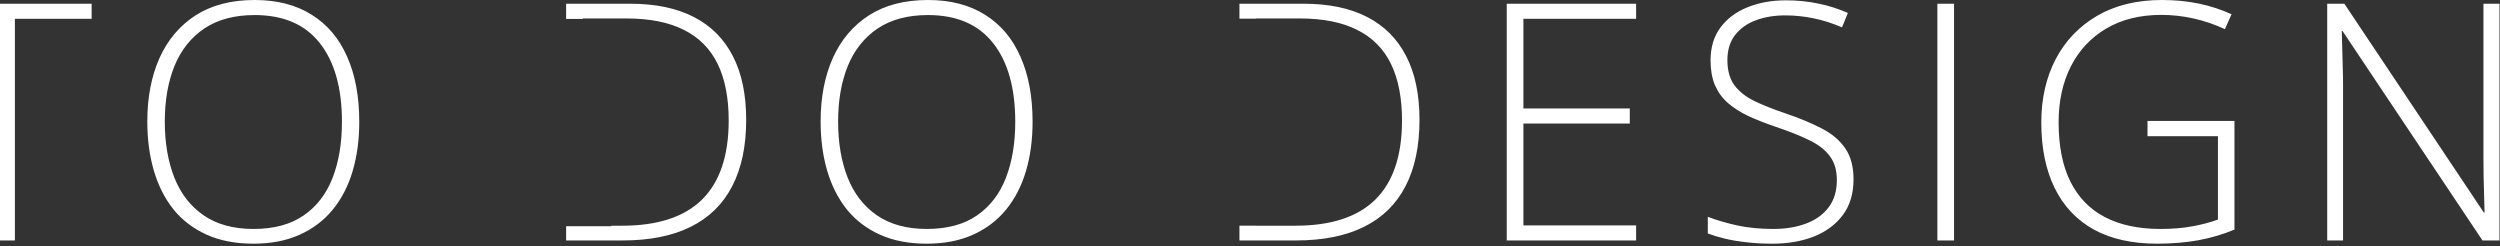 <?xml version="1.0" encoding="UTF-8"?> <svg xmlns="http://www.w3.org/2000/svg" width="965" height="95" viewBox="0 0 965 95" fill="none"><rect x="0" y="0" width="965" height="95" fill="#333333" stroke="none"/> <path fill-rule="evenodd" clip-rule="evenodd" d="M0 92.812H5.75V7.25H35.375V1.438H0V92.812ZM136.113 66.062C137.821 60.312 138.675 53.958 138.675 47C138.675 37.25 137.113 28.875 133.988 21.875C130.904 14.833 126.342 9.438 120.3 5.688C114.3 1.896 106.967 0 98.3 0C89.258 0 81.654 1.979 75.487 5.938C69.362 9.896 64.717 15.396 61.55 22.438C58.425 29.479 56.862 37.625 56.862 46.875C56.862 53.833 57.717 60.208 59.425 66C61.133 71.75 63.675 76.729 67.05 80.938C70.467 85.104 74.737 88.333 79.862 90.625C84.987 92.917 90.967 94.062 97.8 94.062C104.592 94.062 110.529 92.917 115.613 90.625C120.738 88.333 125.008 85.104 128.425 80.938C131.842 76.771 134.404 71.812 136.113 66.062ZM67.3 68.562C64.842 62.312 63.612 55.104 63.612 46.938C63.612 38.771 64.862 31.604 67.362 25.438C69.904 19.271 73.737 14.458 78.862 11C84.029 7.542 90.508 5.812 98.3 5.812C109.383 5.812 117.758 9.417 123.425 16.625C129.133 23.833 131.988 33.958 131.988 47C131.988 55.25 130.779 62.479 128.363 68.688C125.946 74.896 122.217 79.729 117.175 83.188C112.133 86.646 105.696 88.375 97.862 88.375C90.112 88.375 83.696 86.625 78.612 83.125C73.529 79.625 69.758 74.771 67.3 68.562ZM282.587 71.938C286.212 65.021 288.025 56.458 288.025 46.25C288.025 36.5 286.317 28.312 282.9 21.688C279.483 15.021 274.462 9.979 267.837 6.562C261.212 3.146 253.025 1.438 243.275 1.438H218.525V7.312H224.962V7.125H241.837C250.796 7.125 258.192 8.604 264.025 11.562C269.858 14.479 274.192 18.854 277.025 24.688C279.858 30.521 281.275 37.792 281.275 46.5C281.275 60.042 277.858 70.208 271.025 77C264.192 83.75 253.879 87.125 240.087 87.125H236V87.312H218.525V92.812H240.4C250.817 92.812 259.546 91.062 266.587 87.562C273.671 84.062 279.004 78.854 282.587 71.938ZM396.013 66.062C397.721 60.312 398.575 53.958 398.575 47C398.575 37.25 397.013 28.875 393.888 21.875C390.804 14.833 386.242 9.438 380.2 5.688C374.2 1.896 366.867 0 358.2 0C349.158 0 341.554 1.979 335.388 5.938C329.263 9.896 324.617 15.396 321.45 22.438C318.325 29.479 316.763 37.625 316.763 46.875C316.763 53.833 317.617 60.208 319.325 66C321.033 71.75 323.575 76.729 326.95 80.938C330.367 85.104 334.638 88.333 339.763 90.625C344.888 92.917 350.867 94.062 357.7 94.062C364.492 94.062 370.429 92.917 375.513 90.625C380.638 88.333 384.908 85.104 388.325 80.938C391.742 76.771 394.304 71.812 396.013 66.062ZM327.2 68.562C324.742 62.312 323.513 55.104 323.513 46.938C323.513 38.771 324.763 31.604 327.263 25.438C329.804 19.271 333.638 14.458 338.763 11C343.929 7.542 350.408 5.812 358.2 5.812C369.283 5.812 377.658 9.417 383.325 16.625C389.033 23.833 391.888 33.958 391.888 47C391.888 55.25 390.679 62.479 388.263 68.688C385.846 74.896 382.117 79.729 377.075 83.188C372.033 86.646 365.596 88.375 357.763 88.375C350.013 88.375 343.596 86.625 338.513 83.125C333.429 79.625 329.658 74.771 327.2 68.562ZM542.487 71.938C546.112 65.021 547.925 56.458 547.925 46.25C547.925 36.5 546.217 28.312 542.8 21.688C539.383 15.021 534.362 9.979 527.737 6.562C521.112 3.146 512.925 1.438 503.175 1.438H478.425V7.2H484.862V7.125H501.737C510.696 7.125 518.092 8.604 523.925 11.562C529.758 14.479 534.092 18.854 536.925 24.688C539.758 30.521 541.175 37.792 541.175 46.5C541.175 60.042 537.758 70.208 530.925 77C524.092 83.75 513.779 87.125 499.987 87.125H484.862V87.1H478.425V92.812H500.3C510.717 92.812 519.446 91.062 526.487 87.562C533.571 84.062 538.904 78.854 542.487 71.938ZM581.6 92.812H631.537V87H588.037V47.688H629.1V41.875H588.037V7.25H631.537V1.438H581.6V92.812ZM711.338 83C714.088 79.292 715.463 74.708 715.463 69.25C715.463 64.292 714.379 60.271 712.213 57.188C710.088 54.104 707.067 51.562 703.15 49.562C699.233 47.521 694.567 45.583 689.15 43.75C684.567 42.208 680.588 40.625 677.213 39C673.879 37.375 671.296 35.333 669.463 32.875C667.671 30.417 666.775 27.188 666.775 23.188C666.775 19.312 667.754 16.104 669.713 13.562C671.671 11.021 674.317 9.125 677.65 7.875C681.025 6.583 684.858 5.938 689.15 5.938C692.733 5.938 696.358 6.312 700.025 7.062C703.692 7.812 707.358 8.979 711.025 10.562L713.275 5C709.608 3.375 705.796 2.167 701.838 1.375C697.921 0.542 693.775 0.125 689.4 0.125C683.9 0.125 678.942 1.021 674.525 2.812C670.15 4.562 666.671 7.167 664.088 10.625C661.546 14.042 660.275 18.271 660.275 23.312C660.275 26.979 660.838 30.167 661.963 32.875C663.129 35.542 664.796 37.833 666.963 39.75C669.129 41.625 671.733 43.292 674.775 44.75C677.858 46.167 681.275 47.521 685.025 48.812C690.4 50.604 694.858 52.375 698.4 54.125C701.942 55.833 704.588 57.896 706.338 60.312C708.129 62.688 709.025 65.75 709.025 69.5C709.025 73.75 707.963 77.271 705.838 80.062C703.713 82.854 700.796 84.938 697.088 86.312C693.421 87.688 689.213 88.375 684.463 88.375C679.421 88.375 674.754 87.917 670.463 87C666.213 86.042 662.463 84.938 659.213 83.688V90.125C661.213 90.875 663.421 91.542 665.838 92.125C668.296 92.708 671.025 93.167 674.025 93.5C677.067 93.875 680.442 94.062 684.15 94.062C690.108 94.062 695.442 93.146 700.15 91.312C704.858 89.438 708.588 86.667 711.338 83ZM747.825 1.438V92.812H754.263V1.438H747.825ZM862.5 46.688H828.938V52.562H856.125V84.75C853.167 85.833 849.854 86.708 846.188 87.375C842.562 88.042 838.458 88.375 833.875 88.375C825.5 88.375 818.375 86.854 812.5 83.812C806.667 80.771 802.229 76.208 799.188 70.125C796.146 64.042 794.625 56.396 794.625 47.188C794.625 39.062 796.188 31.896 799.312 25.688C802.479 19.438 807.021 14.562 812.938 11.062C818.896 7.521 826 5.75 834.25 5.75C838.458 5.75 842.604 6.208 846.688 7.125C850.812 8.042 854.854 9.417 858.812 11.25L861.375 5.5C857.375 3.667 853.146 2.292 848.688 1.375C844.271 0.458 839.562 0 834.562 0C824.854 0 816.521 2.021 809.562 6.062C802.604 10.104 797.25 15.688 793.5 22.812C789.792 29.938 787.938 38.083 787.938 47.25C787.938 57.083 789.646 65.5 793.062 72.5C796.479 79.5 801.5 84.854 808.125 88.562C814.792 92.229 822.979 94.062 832.688 94.062C838.271 94.062 843.542 93.625 848.5 92.75C853.458 91.833 858.125 90.458 862.5 88.625V46.688ZM958.237 92.812H964.8V1.438H958.612V61C958.612 63.25 958.633 65.646 958.675 68.188C958.758 70.729 958.821 73.208 958.862 75.625C958.946 78.042 959.008 80.167 959.05 82H958.737L904.925 1.438H898.3V92.812H904.425V33.5C904.425 30.917 904.383 28.417 904.3 26C904.258 23.542 904.196 21.167 904.112 18.875C904.071 16.542 904.008 14.25 903.925 12H904.237L958.237 92.812Z" fill="white"></path> </svg> 